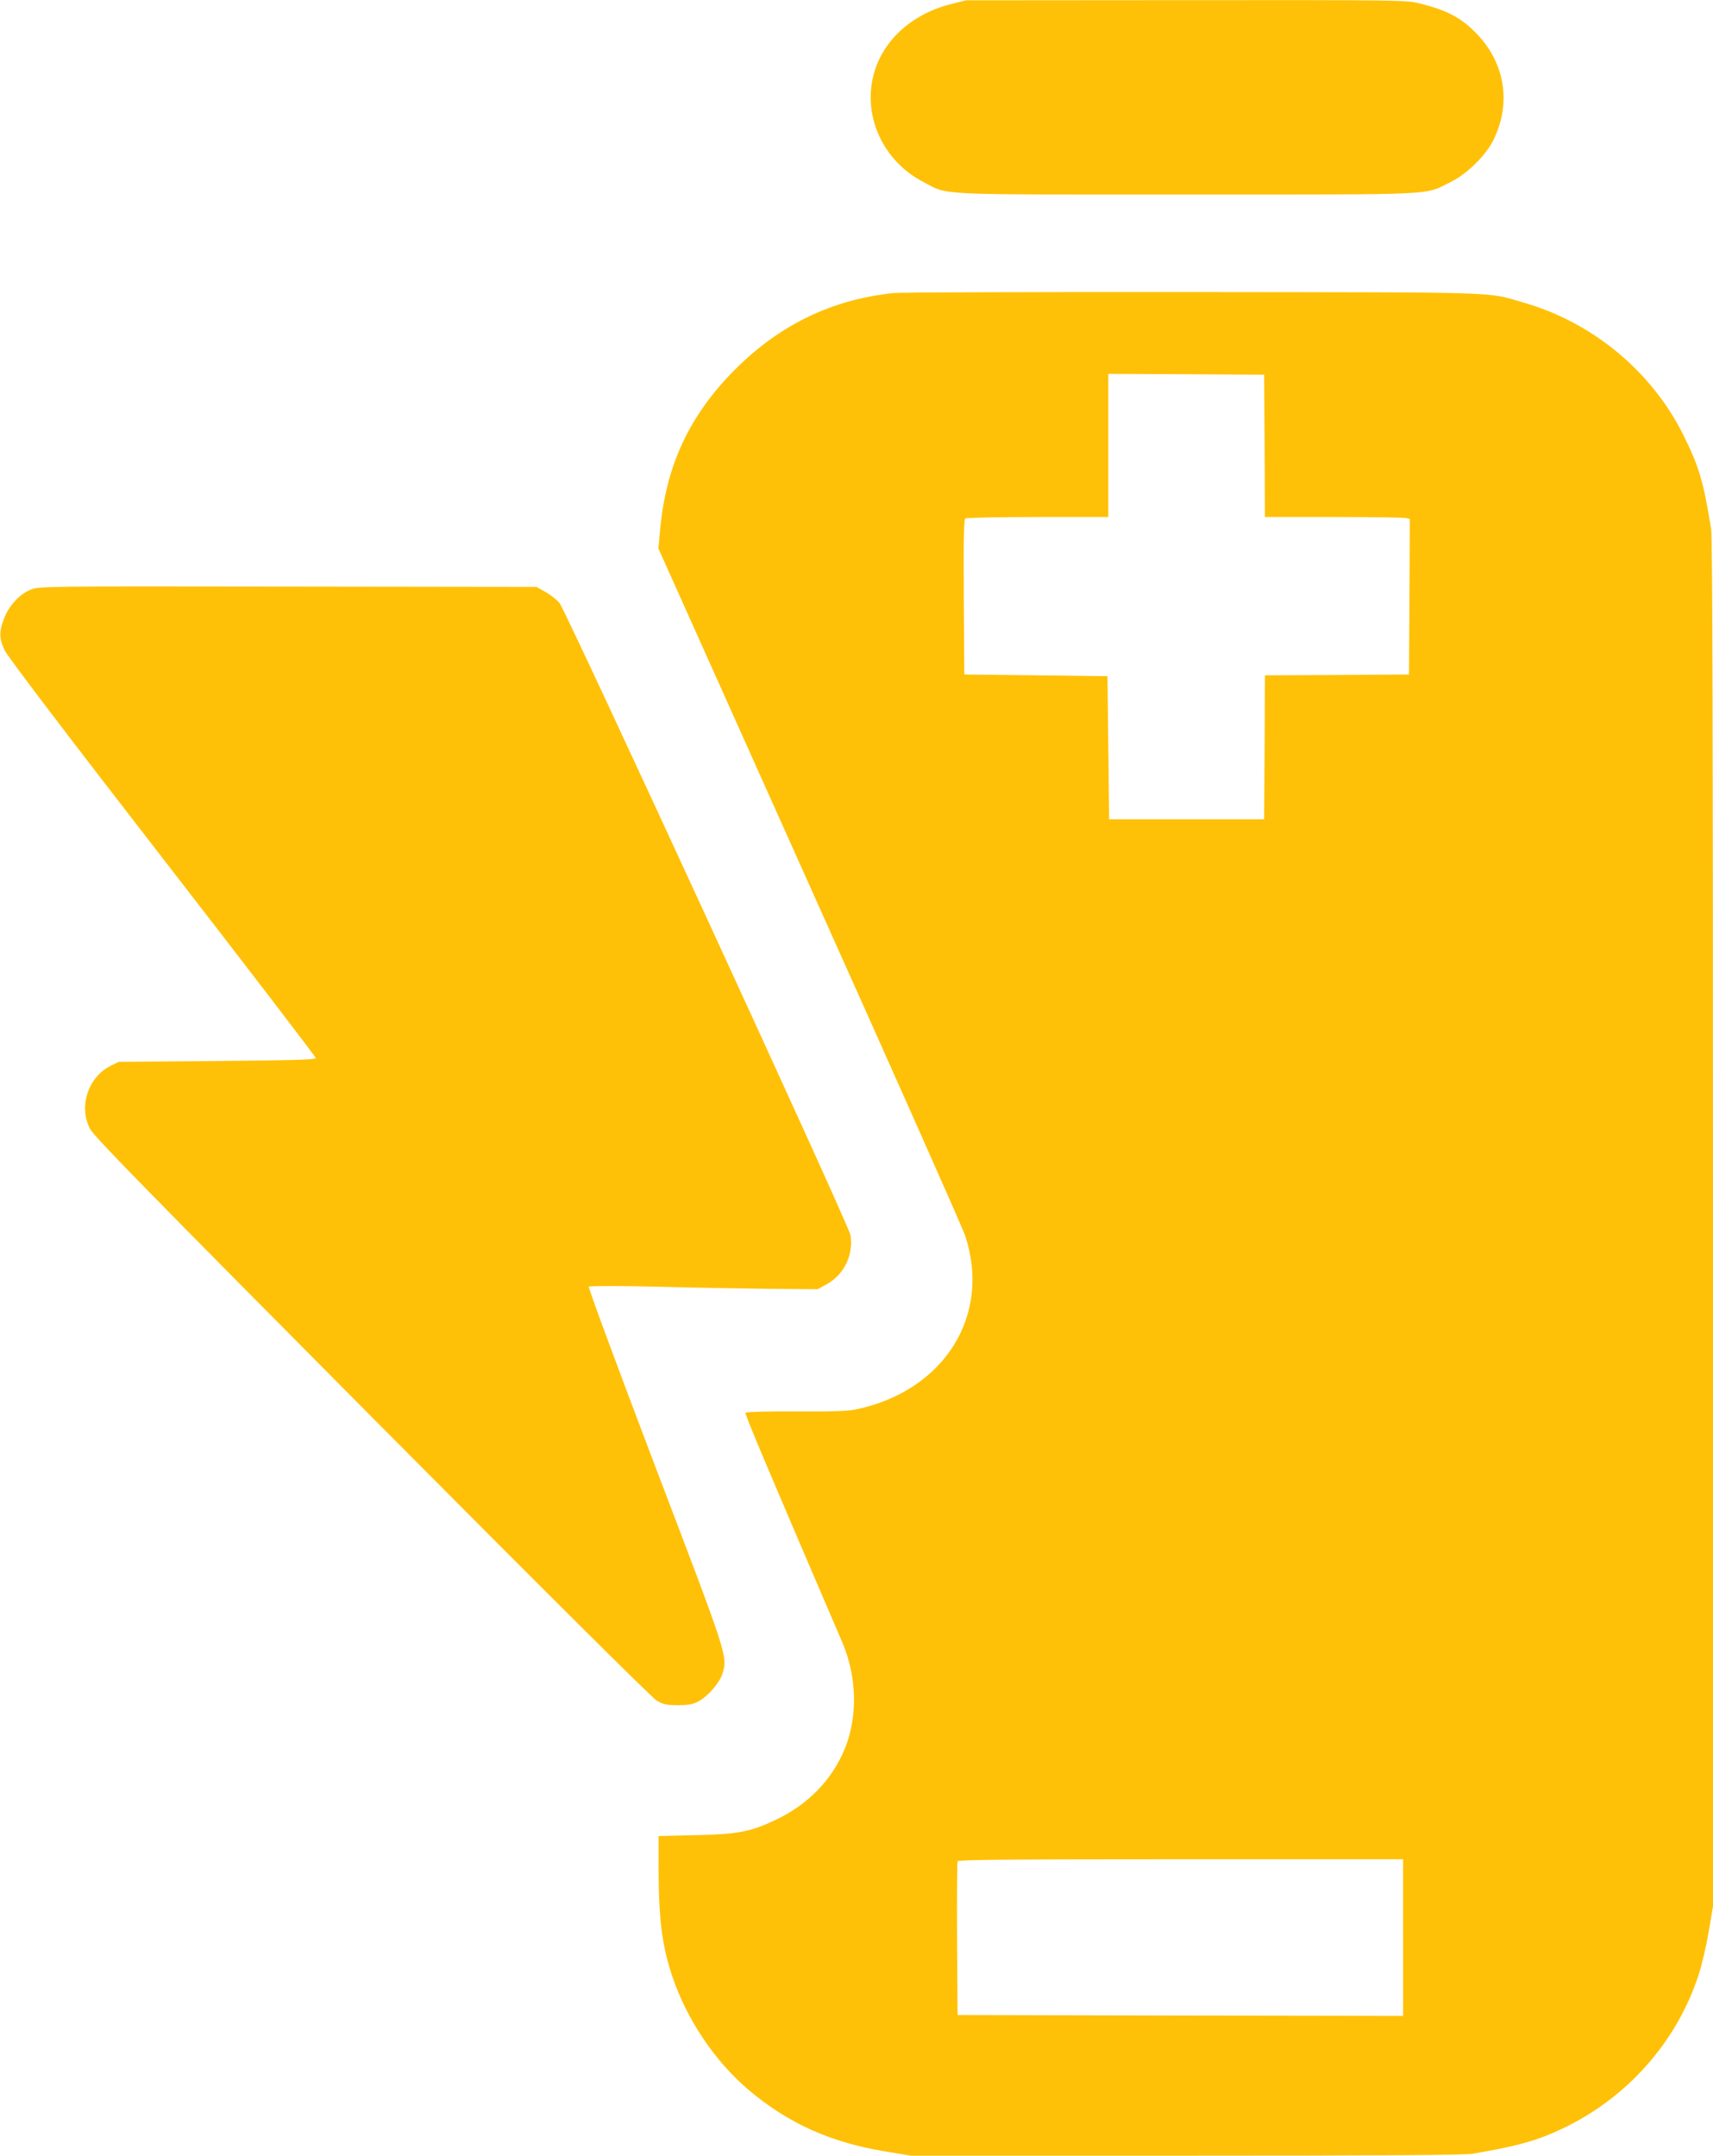 <?xml version="1.0" standalone="no"?>
<!DOCTYPE svg PUBLIC "-//W3C//DTD SVG 20010904//EN"
 "http://www.w3.org/TR/2001/REC-SVG-20010904/DTD/svg10.dtd">
<svg version="1.0" xmlns="http://www.w3.org/2000/svg"
 width="1017pt" height="1280pt" viewBox="0 0 1017 1280"
 preserveAspectRatio="xMidYMid meet">
<g transform="translate(0,1280) scale(0.1,-0.1)"
fill="#ffc107" stroke="none">
<path d="M5643 12775 c-232 -59 -405 -218 -457 -421 -64 -247 59 -511 293
-633 158 -82 37 -76 1566 -76 1523 0 1406 -5 1565 73 99 48 212 159 258 254
108 222 65 465 -114 641 -87 86 -170 128 -327 167 -78 19 -116 20 -1386 19
l-1306 -1 -92 -23z"/>
<path d="M5304 11060 c-366 -39 -674 -188 -940 -454 -271 -272 -410 -569 -445
-952 l-10 -111 895 -1996 c493 -1098 910 -2036 926 -2084 156 -469 -119 -915
-635 -1029 -55 -13 -132 -16 -367 -15 -178 1 -299 -2 -302 -8 -5 -8 125 -316
575 -1364 86 -201 92 -437 16 -627 -77 -189 -220 -337 -420 -430 -143 -67
-220 -82 -469 -87 l-218 -5 0 -197 c1 -299 20 -452 81 -635 85 -255 253 -506
454 -676 233 -197 485 -311 806 -364 l156 -26 1633 0 c1142 0 1653 3 1699 11
269 45 390 79 544 153 381 183 672 513 801 908 19 57 46 172 60 255 l26 153 0
4056 c0 2866 -3 4076 -11 4123 -46 284 -72 370 -164 556 -188 380 -541 672
-952 789 -221 64 -91 60 -1963 62 -938 1 -1737 -2 -1776 -6z m2204 -907 l2
-423 408 0 c224 0 417 -3 430 -6 l22 -6 -2 -462 -3 -461 -427 -3 -428 -2 -2
-428 -3 -427 -460 0 -460 0 -5 425 -5 425 -425 5 -425 5 -3 459 c-2 361 0 461
10 468 7 4 201 8 431 8 l417 0 0 425 0 425 463 -2 462 -3 3 -422z m822 -8858
l0 -465 -1322 2 -1323 3 -3 450 c-1 248 0 456 3 463 3 9 278 12 1325 12 l1320
0 0 -465z"/>
<path d="M183 9299 c-67 -26 -132 -97 -161 -177 -28 -77 -27 -114 6 -184 17
-36 365 -495 937 -1233 501 -647 910 -1181 910 -1188 0 -9 -135 -13 -585 -17
l-585 -5 -47 -23 c-135 -67 -193 -243 -123 -376 25 -46 335 -363 1674 -1712
1014 -1021 1662 -1666 1690 -1682 40 -23 57 -27 126 -27 63 0 89 5 121 22 58
31 128 113 144 167 29 105 33 93 -400 1229 -230 606 -399 1062 -394 1067 5 5
176 5 399 0 215 -6 518 -11 675 -13 l285 -2 54 30 c103 57 159 174 140 292 -9
58 -1686 3701 -1727 3752 -15 19 -52 48 -82 65 l-55 31 -1475 2 c-1456 2
-1476 2 -1527 -18z"/>
</g>
</svg>
